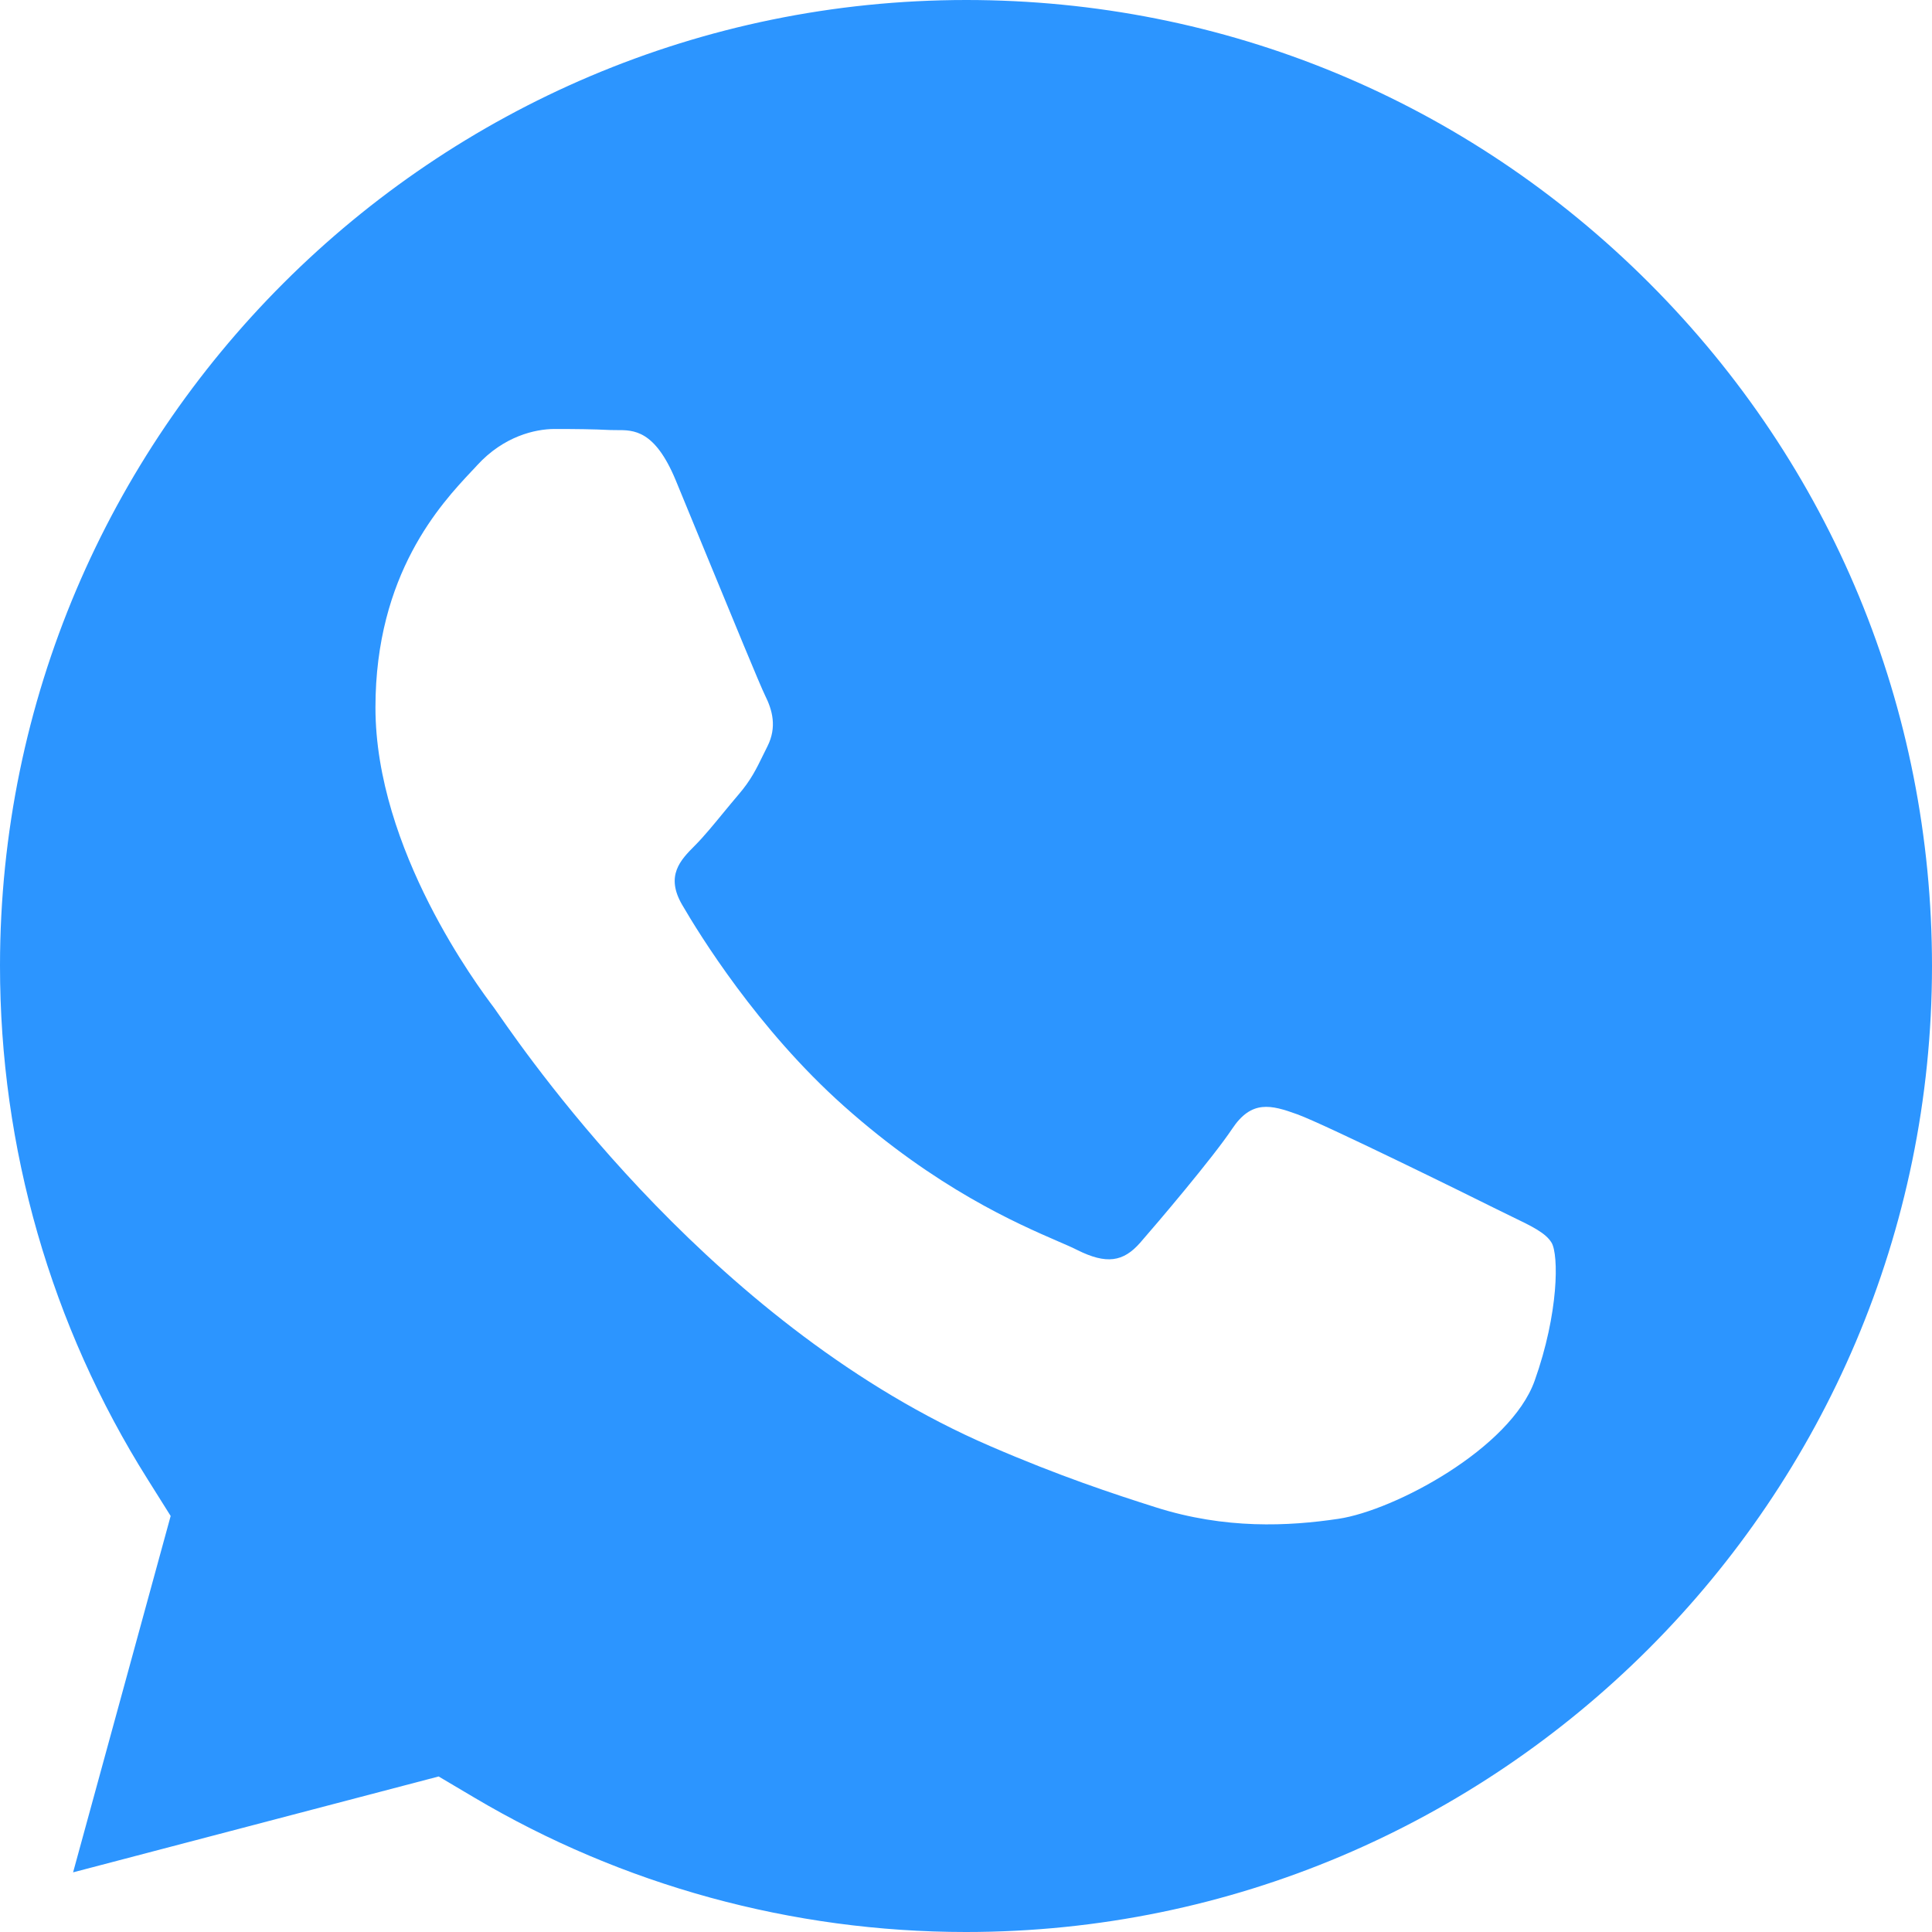 <?xml version="1.0" encoding="UTF-8"?> <svg xmlns="http://www.w3.org/2000/svg" width="24" height="24" viewBox="0 0 24 24" fill="none"> <g clip-path="url(#clip0_356_356)"> <path fill-rule="evenodd" clip-rule="evenodd" d="M0.908 23.259L5.449 22.068L5.888 22.328C7.73 23.421 9.842 23.999 11.995 24H12C18.614 24 23.997 18.619 24 12.004C24.001 8.799 22.754 5.785 20.489 3.518C18.223 1.25 15.21 0.001 12.005 0C5.386 0 0.003 5.381 1.02035e-06 11.995C-0.001 14.261 0.633 16.469 1.835 18.378L2.12 18.832L0.908 23.259ZM18.78 15.113C19.031 15.234 19.201 15.316 19.274 15.437C19.364 15.588 19.364 16.31 19.064 17.152C18.763 17.995 17.322 18.763 16.628 18.867C16.007 18.96 15.22 18.999 14.356 18.724C13.832 18.558 13.16 18.336 12.3 17.964C8.918 16.505 6.632 13.228 6.2 12.609C6.17 12.565 6.149 12.535 6.137 12.519L6.134 12.515C5.943 12.261 4.664 10.555 4.664 8.789C4.664 7.128 5.48 6.257 5.856 5.856C5.882 5.829 5.906 5.804 5.927 5.78C6.257 5.419 6.648 5.329 6.889 5.329C7.129 5.329 7.37 5.331 7.58 5.342C7.606 5.343 7.633 5.343 7.661 5.343C7.871 5.342 8.133 5.34 8.392 5.961C8.491 6.2 8.637 6.554 8.79 6.928C9.101 7.683 9.444 8.518 9.504 8.639C9.594 8.819 9.654 9.03 9.534 9.27C9.516 9.306 9.499 9.341 9.483 9.373C9.393 9.557 9.327 9.693 9.173 9.872C9.113 9.942 9.051 10.018 8.988 10.094C8.864 10.245 8.74 10.396 8.632 10.504C8.452 10.684 8.264 10.879 8.474 11.24C8.684 11.601 9.408 12.781 10.481 13.738C11.634 14.766 12.636 15.2 13.143 15.42C13.243 15.463 13.323 15.498 13.382 15.528C13.743 15.708 13.953 15.678 14.164 15.437C14.374 15.197 15.065 14.384 15.306 14.023C15.546 13.662 15.787 13.723 16.117 13.843C16.448 13.963 18.222 14.836 18.582 15.016C18.653 15.051 18.719 15.083 18.78 15.113Z" fill="#2C95FF"></path> </g> <defs> <clipPath id="clip0_356_356"> <rect width="24" height="24" fill="white"></rect> </clipPath> </defs> </svg> 